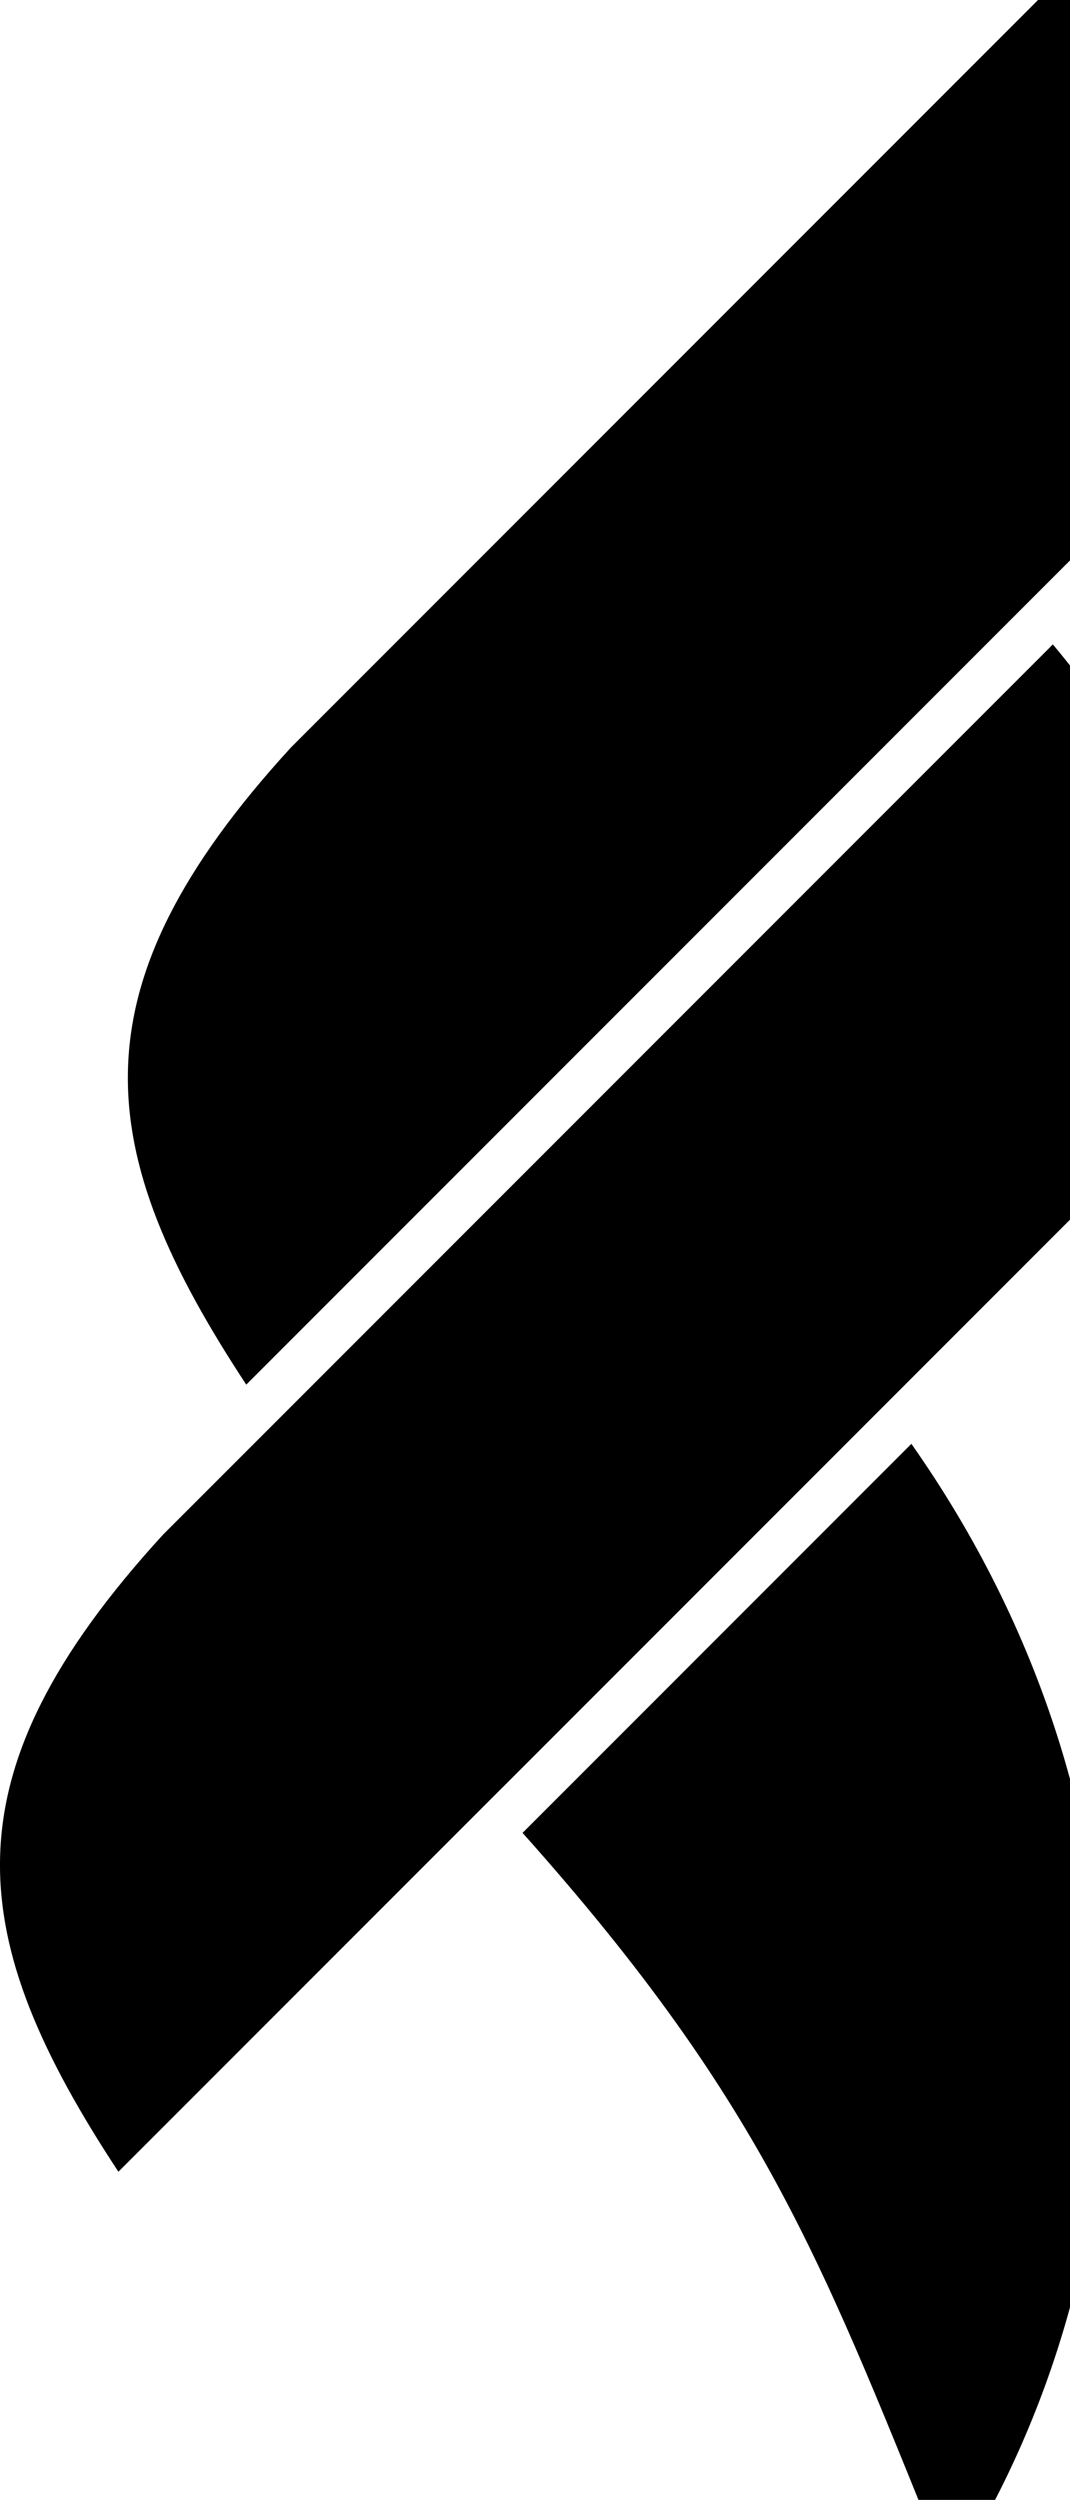 <svg width="465" height="1086" viewBox="0 0 465 1086" fill="none" xmlns="http://www.w3.org/2000/svg">
<path fill-rule="evenodd" clip-rule="evenodd" d="M413.651 1118.75C500.814 981.702 510.123 789.537 396.073 627.231L227.093 796.243C334.144 916.159 357.973 984.806 412.767 1119.63L412.994 1119.4C412.813 1120.6 412.994 1119.79 413.651 1118.75Z" fill="currentColor"/>
<path fill-rule="evenodd" clip-rule="evenodd" d="M218.598 776.306L232.303 762.599L402.415 592.455L404.681 590.189L477.732 517.125C536.83 445.487 530.079 366.464 457.549 279.942L70.843 666.697C-25.449 771.888 -15.188 842.143 51.453 943.459L218.576 776.306H218.598Z" fill="currentColor"/>
<path fill-rule="evenodd" clip-rule="evenodd" d="M274.14 434.363L287.844 420.657L457.957 250.513L460.222 248.247L533.273 175.182C592.371 103.545 585.621 24.522 513.091 -62L126.407 324.755C30.115 429.946 40.376 500.201 107.017 601.517L274.14 434.363Z" fill="currentColor"/>
</svg>
